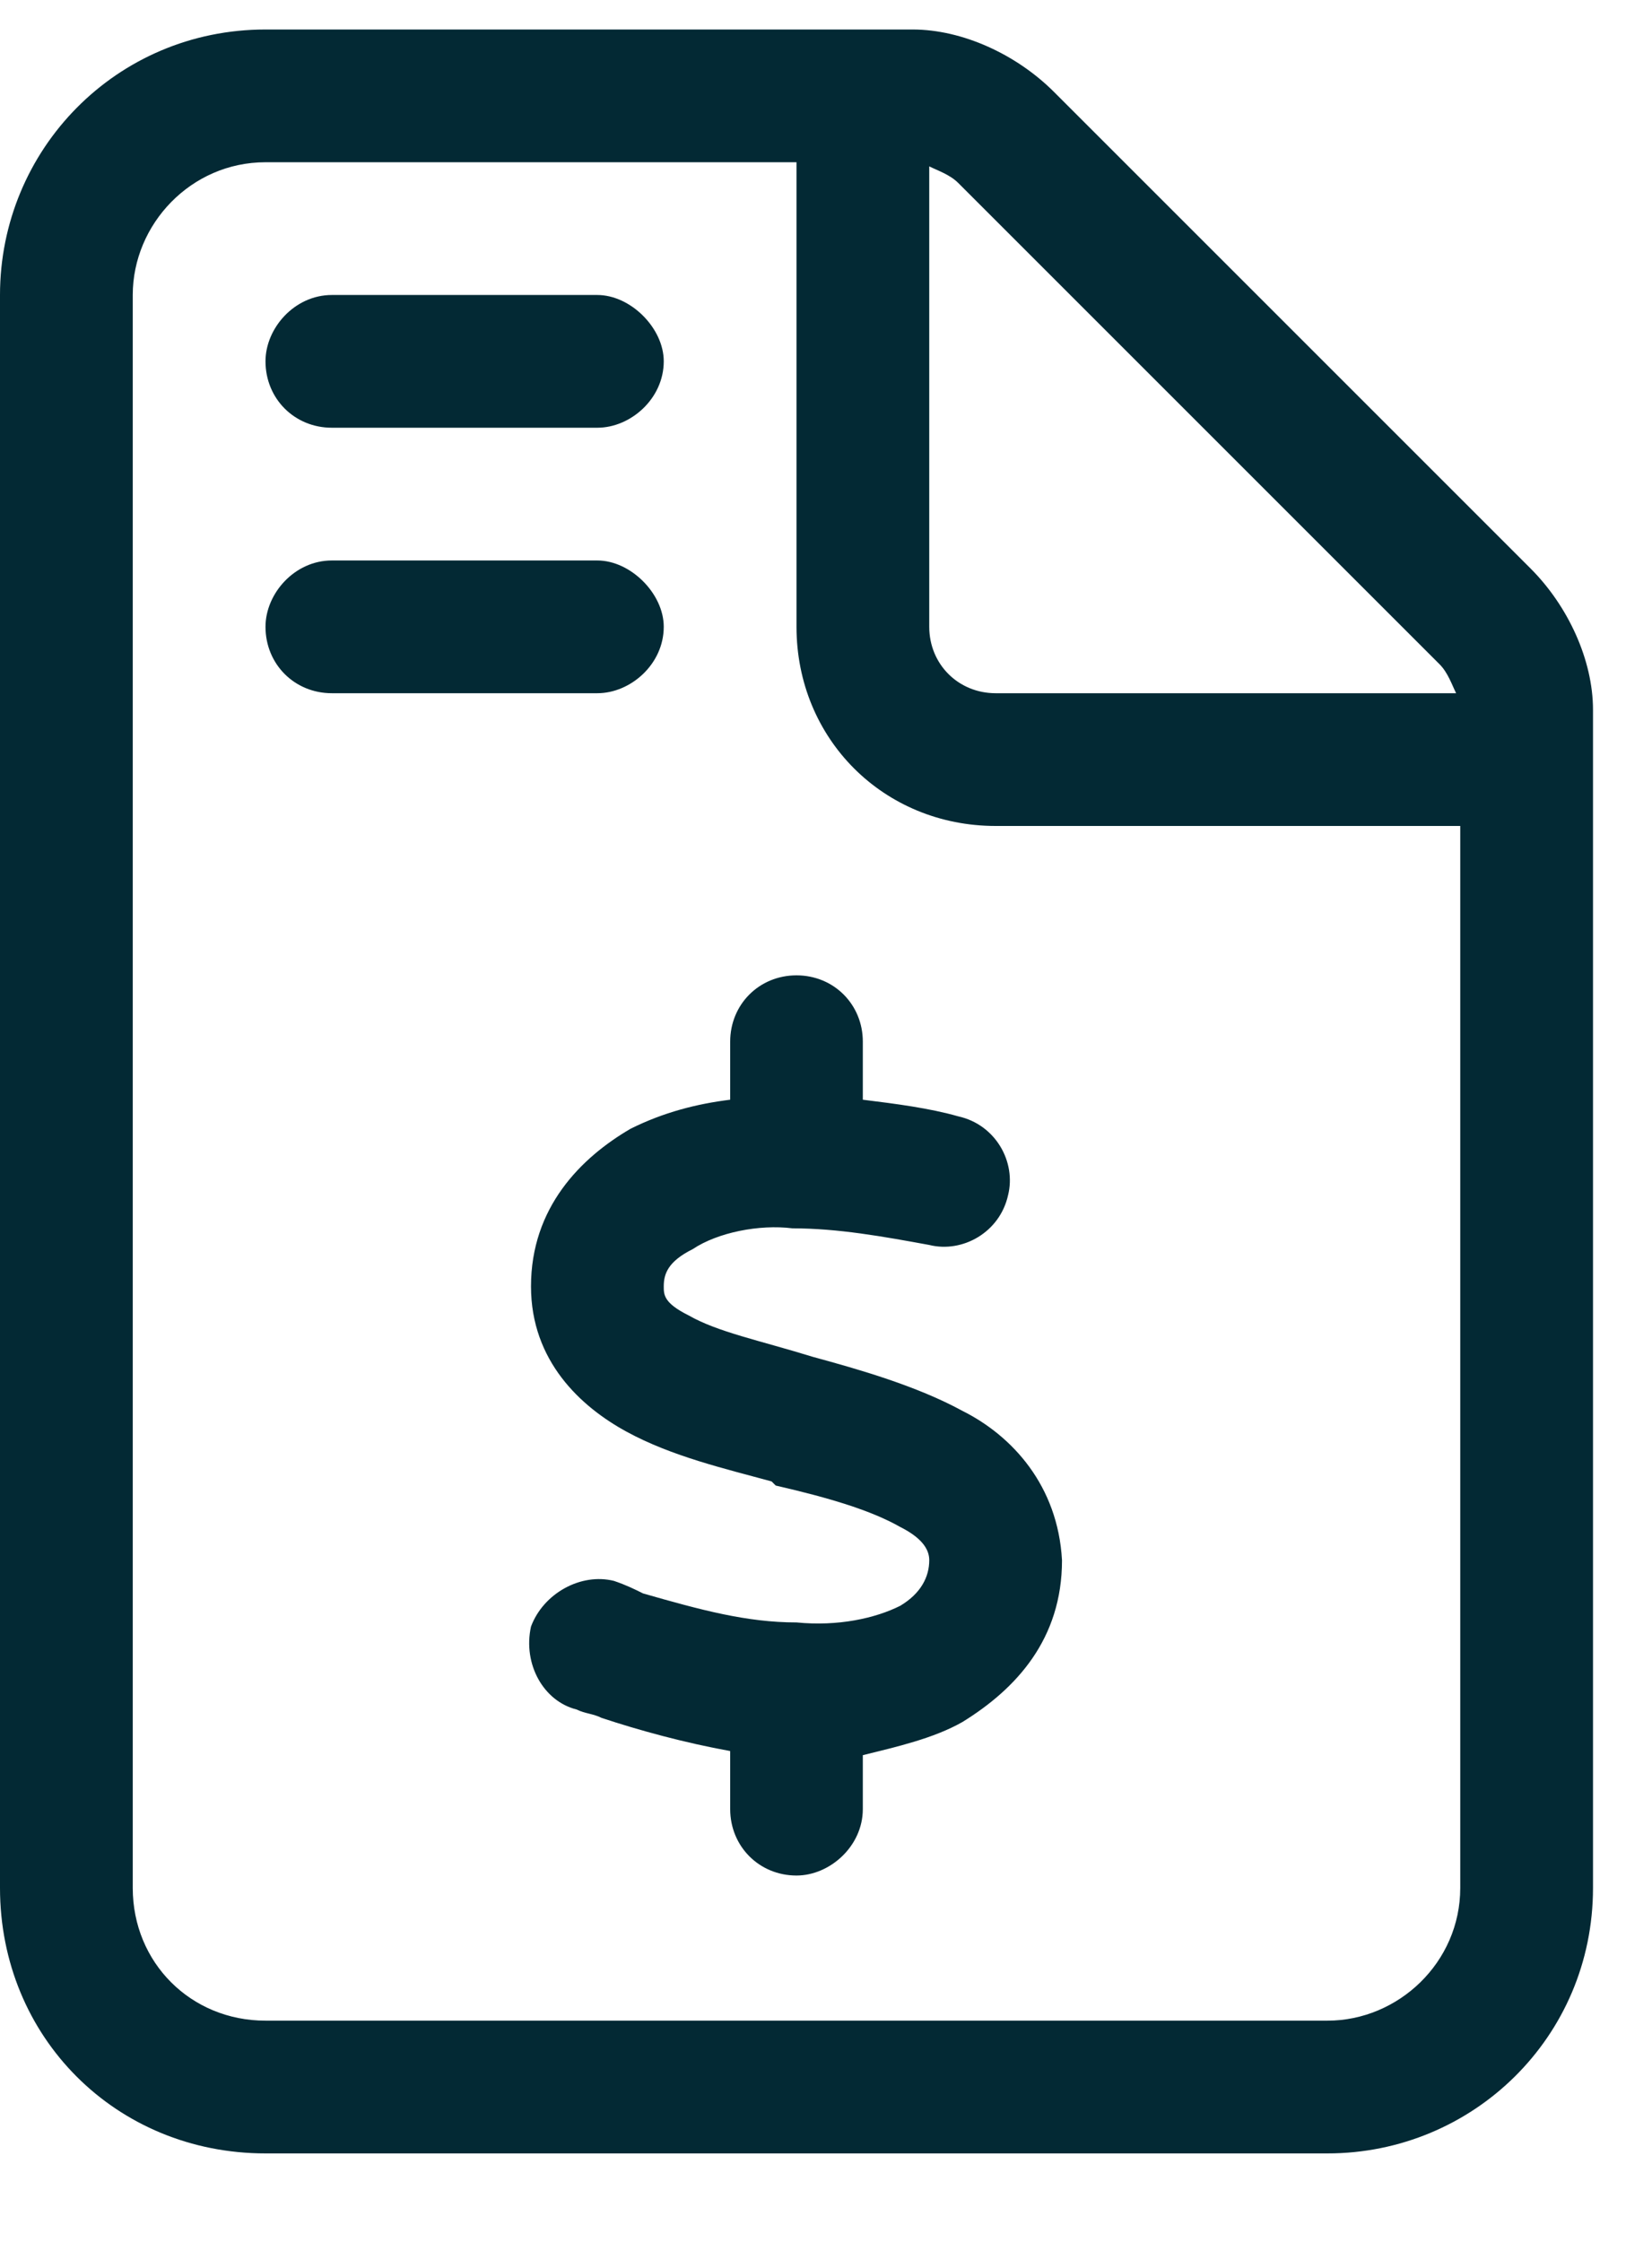 <svg width="14" height="19" viewBox="0 0 14 19" fill="none" xmlns="http://www.w3.org/2000/svg">
<path d="M12.375 16V7H8.438C7.488 7 6.75 6.262 6.75 5.312V1.375H2.25C1.617 1.375 1.125 1.902 1.125 2.5V16C1.125 16.633 1.617 17.125 2.25 17.125H11.25C11.848 17.125 12.375 16.633 12.375 16ZM12.34 5.875C12.305 5.805 12.27 5.699 12.199 5.629L8.121 1.551C8.051 1.48 7.945 1.445 7.875 1.41V5.312C7.875 5.629 8.121 5.875 8.438 5.875H12.34ZM0 2.5C0 1.27 0.984 0.25 2.25 0.25H7.734C8.156 0.25 8.613 0.461 8.93 0.777L12.973 4.82C13.289 5.137 13.5 5.594 13.5 6.016V16C13.5 17.266 12.48 18.25 11.25 18.25H2.25C0.984 18.25 0 17.266 0 16V2.5ZM2.25 3.062C2.25 2.781 2.496 2.5 2.812 2.5H5.062C5.344 2.5 5.625 2.781 5.625 3.062C5.625 3.379 5.344 3.625 5.062 3.625H2.812C2.496 3.625 2.25 3.379 2.25 3.062ZM2.25 5.312C2.25 5.031 2.496 4.75 2.812 4.75H5.062C5.344 4.75 5.625 5.031 5.625 5.312C5.625 5.629 5.344 5.875 5.062 5.875H2.812C2.496 5.875 2.25 5.629 2.25 5.312ZM7.312 8.828V9.32C7.594 9.355 7.875 9.391 8.121 9.461C8.438 9.531 8.613 9.848 8.543 10.129C8.473 10.445 8.156 10.621 7.875 10.551C7.488 10.48 7.102 10.41 6.715 10.41C6.434 10.375 6.082 10.445 5.871 10.586C5.66 10.691 5.625 10.797 5.625 10.902C5.625 10.973 5.625 11.043 5.836 11.148C6.082 11.289 6.434 11.359 6.891 11.5C7.277 11.605 7.77 11.746 8.156 11.957C8.578 12.168 8.965 12.59 9 13.223C9 13.891 8.613 14.312 8.156 14.594C7.91 14.734 7.594 14.805 7.312 14.875V15.332C7.312 15.648 7.031 15.895 6.75 15.895C6.434 15.895 6.188 15.648 6.188 15.332V14.84C5.801 14.77 5.414 14.664 5.098 14.559C5.027 14.523 4.957 14.523 4.887 14.488C4.605 14.418 4.43 14.102 4.5 13.785C4.605 13.504 4.922 13.328 5.203 13.398C5.309 13.434 5.379 13.469 5.449 13.504C5.941 13.645 6.328 13.75 6.75 13.75C7.102 13.785 7.418 13.715 7.629 13.609C7.805 13.504 7.875 13.363 7.875 13.223C7.875 13.152 7.84 13.047 7.629 12.941C7.383 12.801 7.031 12.695 6.574 12.59L6.539 12.555C6.152 12.449 5.695 12.344 5.309 12.133C4.922 11.922 4.5 11.535 4.5 10.902C4.5 10.234 4.922 9.812 5.344 9.566C5.625 9.426 5.906 9.355 6.188 9.32V8.828C6.188 8.512 6.434 8.266 6.75 8.266C7.066 8.266 7.312 8.512 7.312 8.828Z" fill="#032934"/>
</svg>
